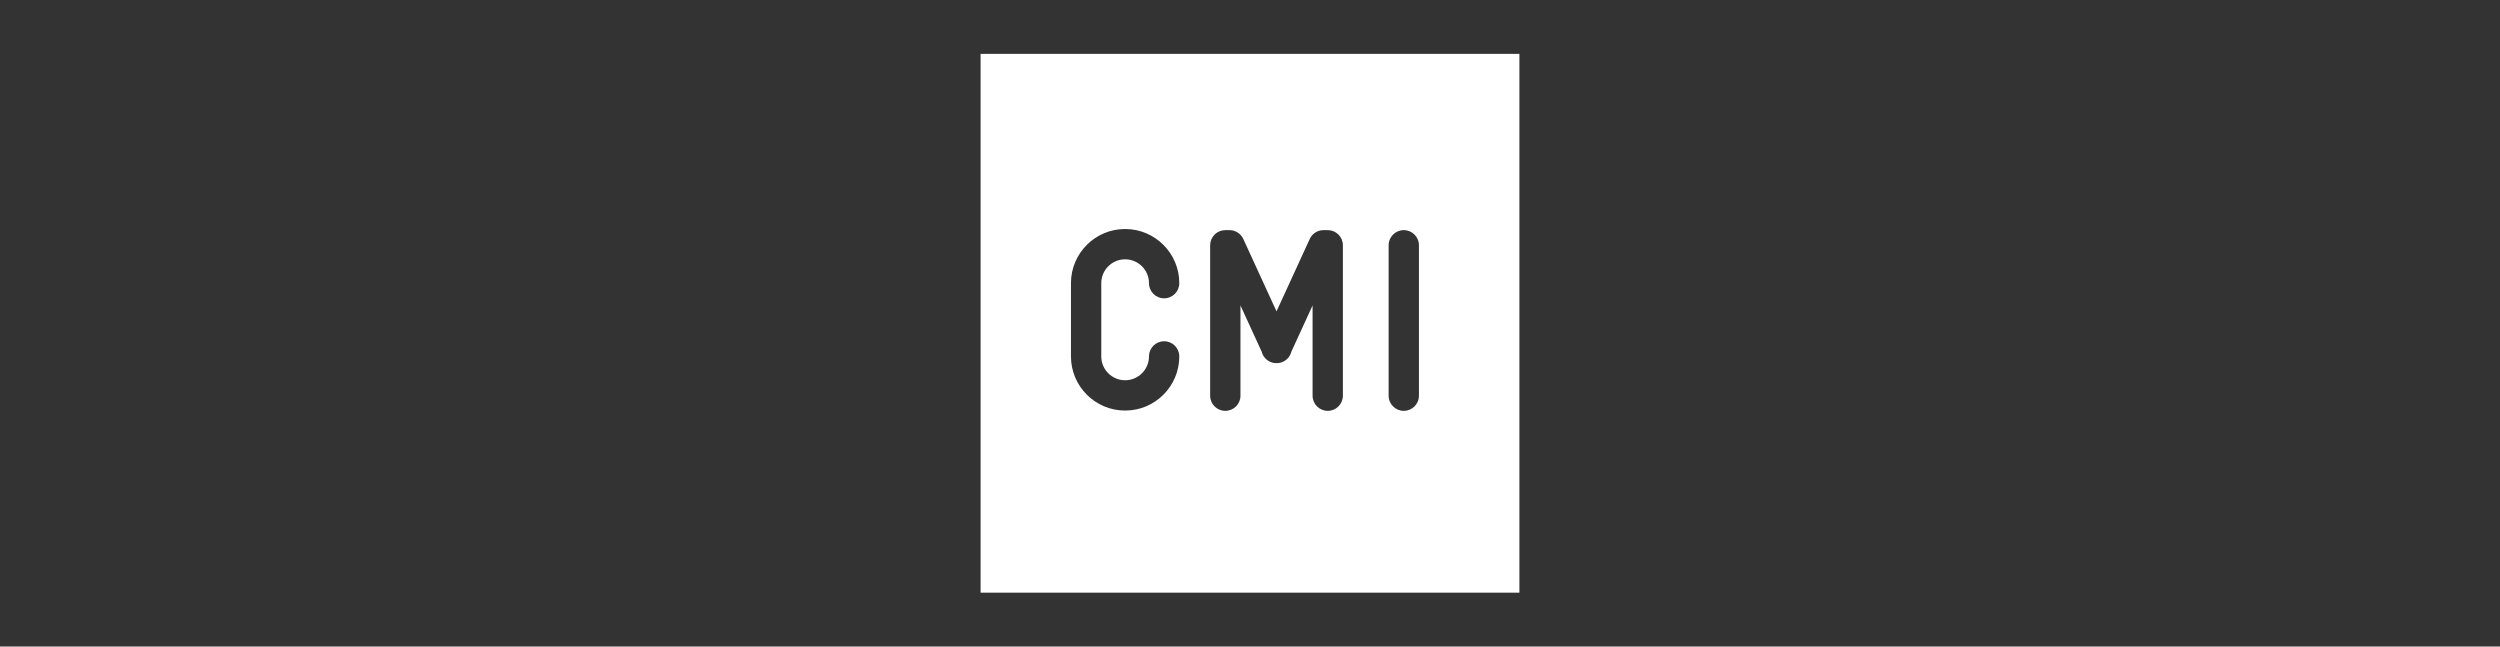 <?xml version="1.0" encoding="UTF-8"?>
<svg xmlns="http://www.w3.org/2000/svg" width="232" height="60" viewBox="0 0 232 60" fill="none">
  <rect x="0" y="0" width="232" height="60" fill="#333333" stroke="none"/>
  <path fill-rule="evenodd" clip-rule="evenodd" d="M141 5H91V55H141V5ZM108.031 27.684C108.808 27.684 109.438 27.055 109.438 26.278C109.438 23.502 107.187 21.252 104.411 21.252C101.645 21.252 99.4 23.488 99.385 26.251H99.385V26.278V33.074C99.385 35.85 101.636 38.1 104.411 38.1C107.187 38.1 109.438 35.85 109.438 33.074C109.438 32.297 108.808 31.668 108.031 31.668C107.255 31.668 106.625 32.297 106.625 33.074C106.625 34.296 105.634 35.287 104.411 35.287C103.189 35.287 102.198 34.296 102.198 33.074V26.278C102.198 25.056 103.189 24.065 104.411 24.065C105.634 24.065 106.625 25.056 106.625 26.278C106.625 27.055 107.255 27.684 108.031 27.684ZM113.708 21.356C113.335 21.356 112.978 21.504 112.714 21.768C112.45 22.032 112.302 22.389 112.302 22.762V36.721C112.302 37.497 112.932 38.127 113.708 38.127C114.485 38.127 115.115 37.497 115.115 36.721V28.346L117.084 32.636C117.185 33.035 117.458 33.386 117.861 33.571C118.056 33.661 118.26 33.702 118.461 33.7C118.662 33.702 118.866 33.661 119.061 33.571C119.464 33.386 119.737 33.035 119.838 32.636L121.807 28.346V36.721C121.807 37.497 122.437 38.127 123.214 38.127C123.99 38.127 124.62 37.497 124.62 36.721V22.762C124.62 22.389 124.472 22.032 124.208 21.768C123.944 21.504 123.586 21.356 123.214 21.356H122.823C122.273 21.356 121.774 21.676 121.545 22.175L118.461 28.894L115.377 22.175C115.148 21.676 114.649 21.356 114.099 21.356H113.708ZM131.677 22.762C131.677 21.985 131.048 21.356 130.271 21.356C129.494 21.356 128.865 21.985 128.865 22.762V36.721C128.865 37.497 129.494 38.127 130.271 38.127C131.048 38.127 131.677 37.497 131.677 36.721V22.762Z" fill="white"></path>
</svg>
